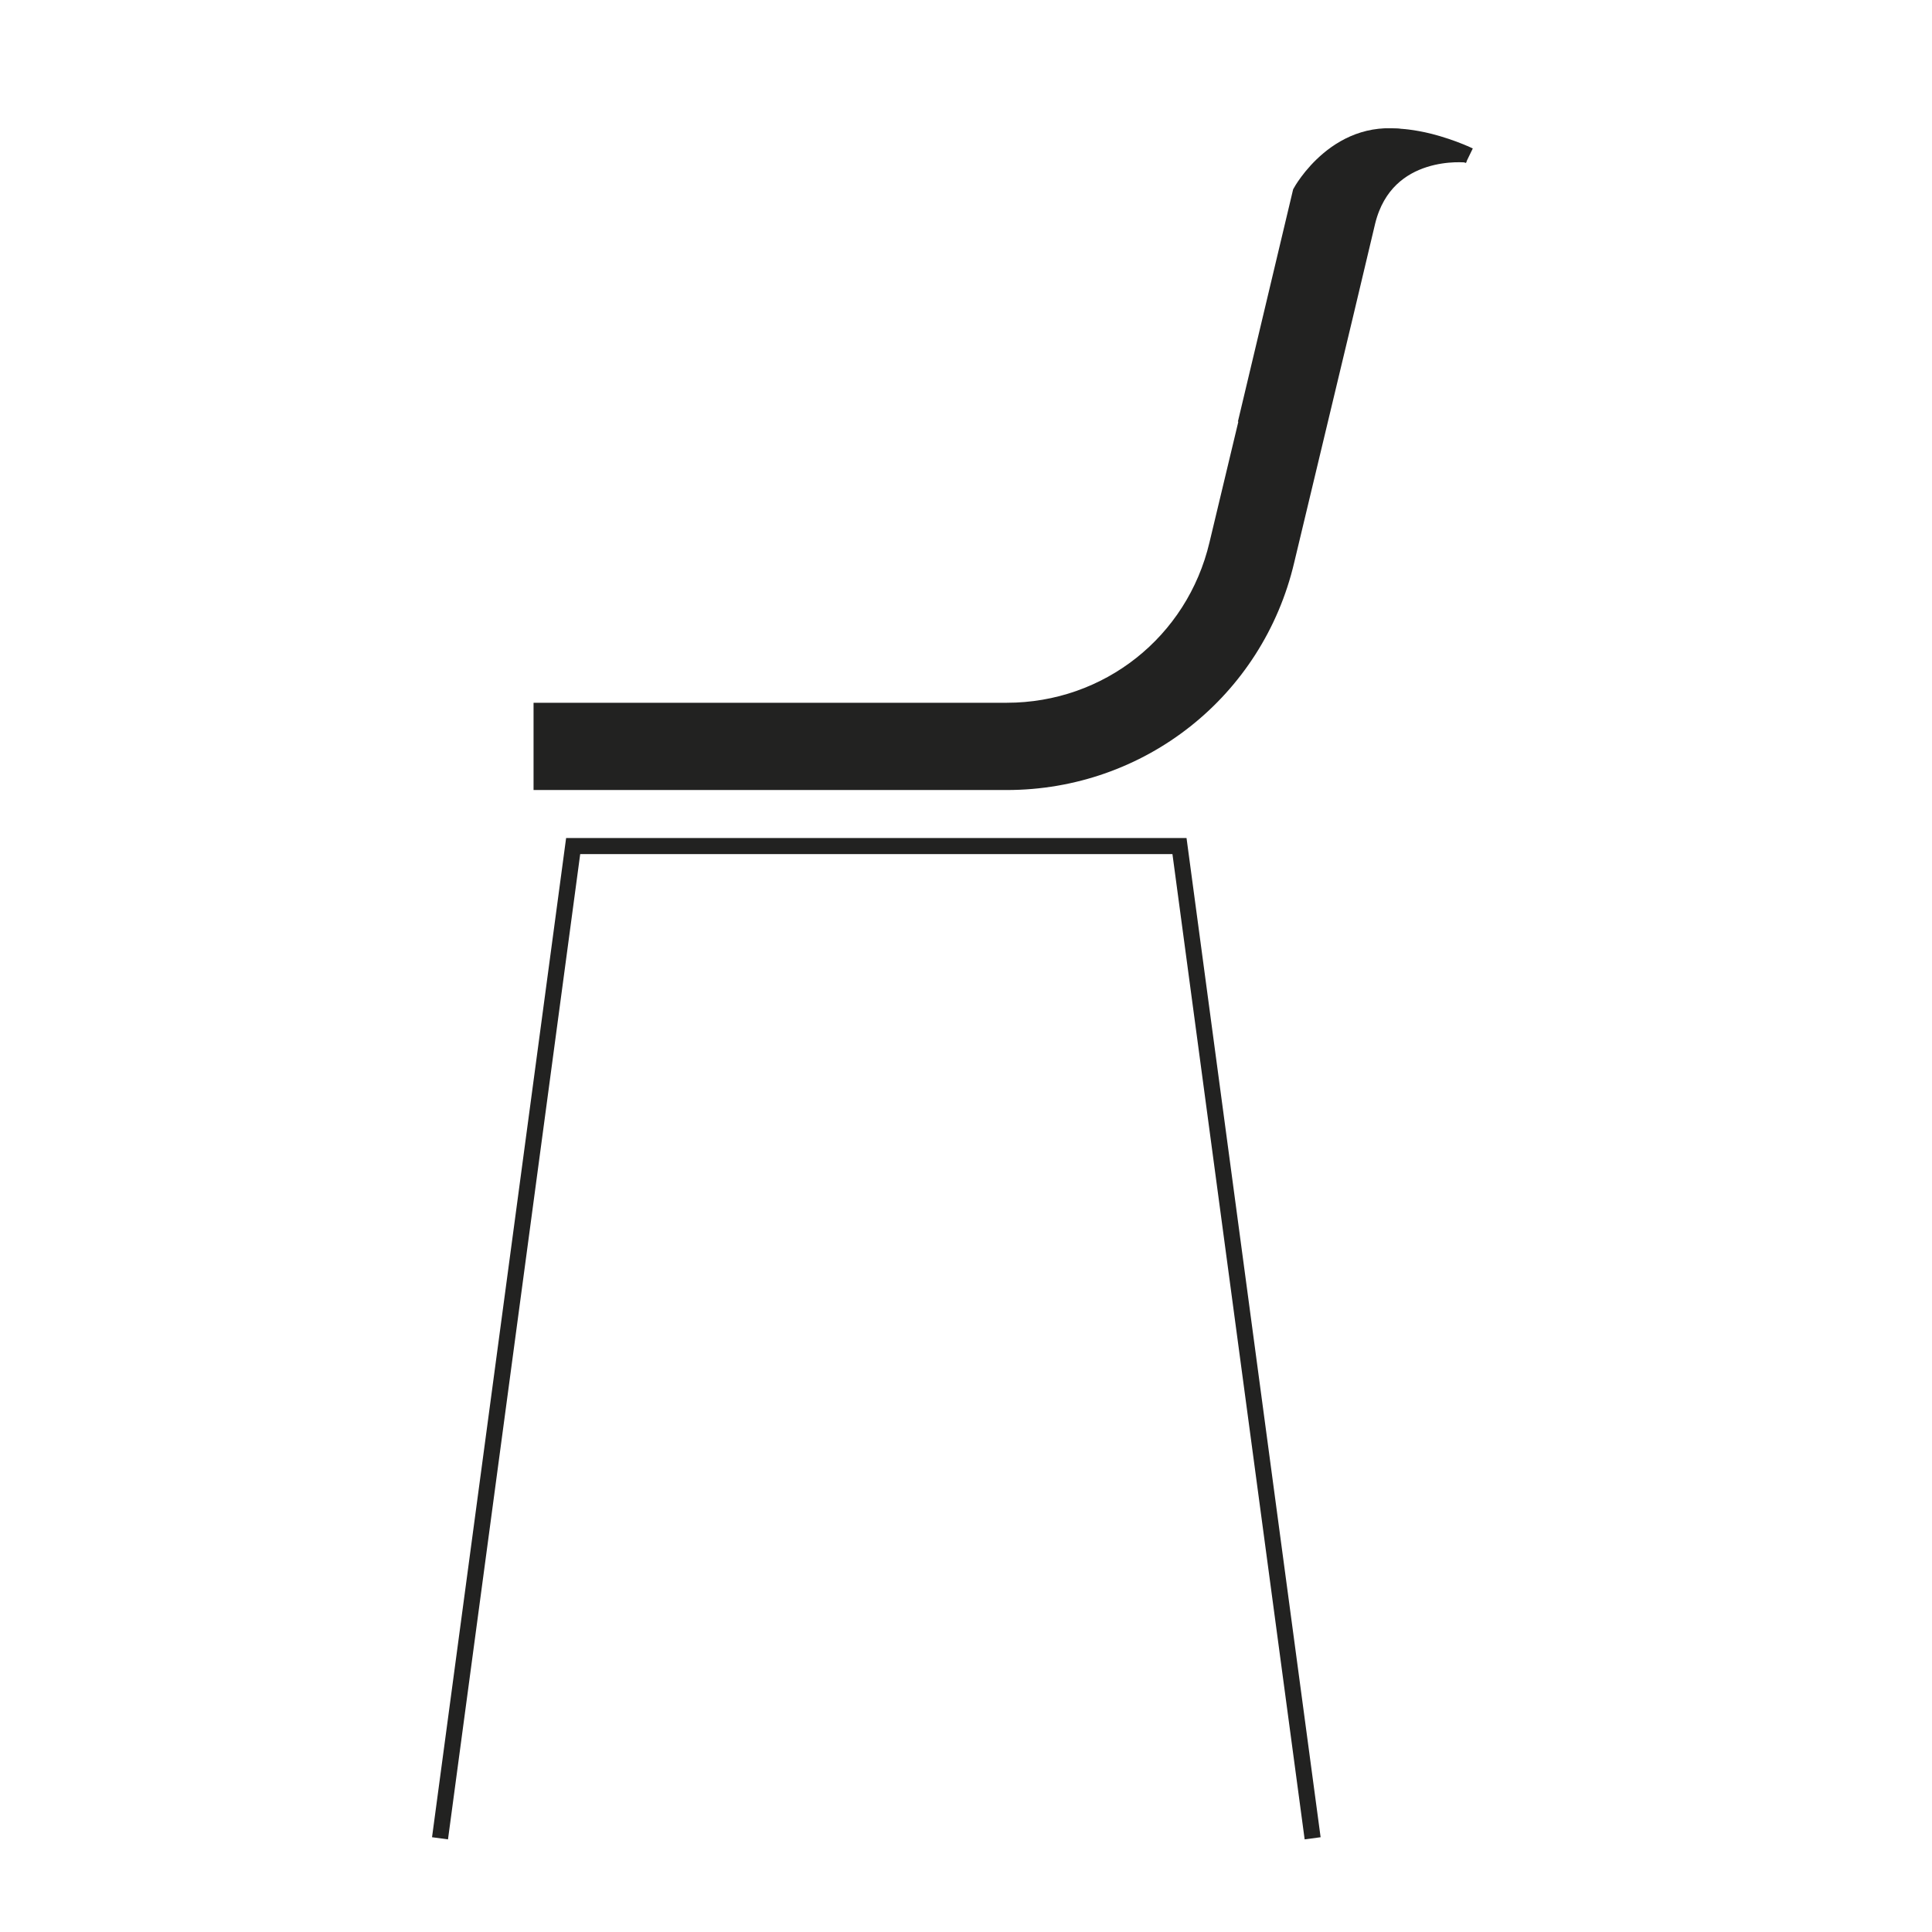 <?xml version="1.0" encoding="UTF-8"?>
<svg id="Calque_1" xmlns="http://www.w3.org/2000/svg" version="1.1" viewBox="0 0 120 120">
  <!-- Generator: Adobe Illustrator 29.8.1, SVG Export Plug-In . SVG Version: 2.1.1 Build 2)  -->
  <defs>
    <style>
      .st0 {
        fill: #222221;
      }

      .st0, .st1 {
        stroke: #222221;
        stroke-miterlimit: 10;
      }

      .st1 {
        fill: none;
      }
    </style>
  </defs>
  <polyline class="st1" points="81.53 114.18 73.26 52.55 35.6 52.55 27.33 114.18"/>
  <g>
    <path class="st0" d="M87.64,8.63c-4.48-1.06-6.85,3.31-6.85,3.31l-3.27,13.75h.03s-1.94,8.11-1.94,8.11c-1.44,6.1-6.81,10.35-13.08,10.35h-28.89v4.42h28.89c8.32,0,15.47-5.66,17.37-13.75l3.65-15.25h0s1.38-5.81,1.38-5.81c1.18-4.75,6.2-4.16,6.2-4.16"/>
    <path class="st0" d="M91.26,9.67s-5.83-2.83-8.05.24"/>
  </g>
</svg>